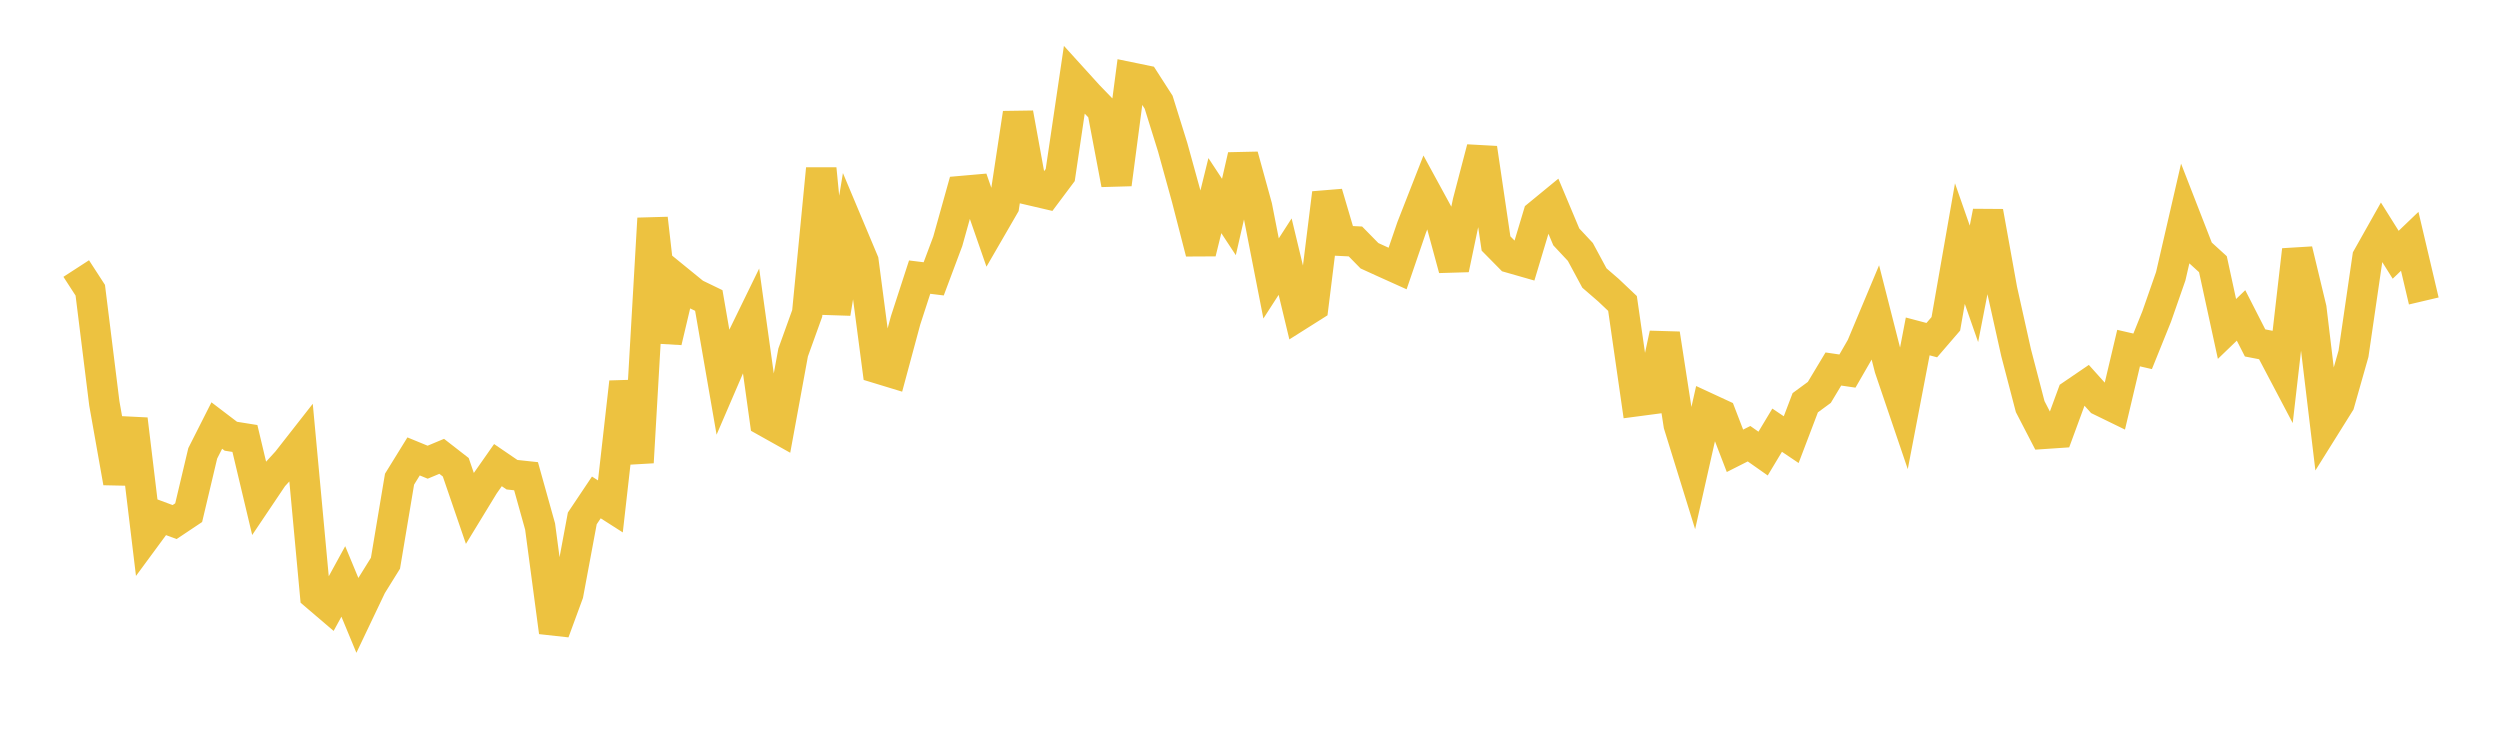<svg width="164" height="48" xmlns="http://www.w3.org/2000/svg" xmlns:xlink="http://www.w3.org/1999/xlink"><path fill="none" stroke="rgb(237,194,64)" stroke-width="2" d="M5,17.616L5.922,19.039L6.844,26.463L7.766,31.657L8.689,27.503L9.611,35.157L10.533,33.905L11.455,34.247L12.377,33.631L13.299,29.739L14.222,27.915L15.144,28.617L16.066,28.764L16.988,32.643L17.91,31.272L18.832,30.262L19.754,29.085L20.677,39.042L21.599,39.829L22.521,38.142L23.443,40.366L24.365,38.431L25.287,36.947L26.21,31.434L27.132,29.941L28.054,30.32L28.976,29.935L29.898,30.652L30.82,33.341L31.743,31.828L32.665,30.512L33.587,31.141L34.509,31.24L35.431,34.54L36.353,41.467L37.275,38.959L38.198,34.008L39.12,32.631L40.042,33.22L40.964,25.069L41.886,30.335L42.808,14.332L43.731,22.41L44.653,18.515L45.575,19.266L46.497,19.712L47.419,25.032L48.341,22.891L49.263,21.001L50.186,27.63L51.108,28.146L52.03,23.12L52.952,20.561L53.874,11.068L54.796,20.555L55.719,14.943L56.641,17.139L57.563,24.155L58.485,24.436L59.407,21.015L60.329,18.179L61.251,18.293L62.174,15.83L63.096,12.533L64.018,12.452L64.94,15.104L65.862,13.51L66.784,7.427L67.707,12.499L68.629,12.714L69.551,11.482L70.473,5.247L71.395,6.263L72.317,7.216L73.24,12.087L74.162,5.08L75.084,5.27L76.006,6.705L76.928,9.662L77.85,13L78.772,16.579L79.695,12.833L80.617,14.234L81.539,10.209L82.461,13.556L83.383,18.266L84.305,16.835L85.228,20.674L86.15,20.092L87.072,12.669L87.994,15.794L88.916,15.839L89.838,16.778L90.76,17.199L91.683,17.615L92.605,14.92L93.527,12.565L94.449,14.257L95.371,17.652L96.293,13.246L97.216,9.719L98.138,15.972L99.06,16.907L99.982,17.171L100.904,14.101L101.826,13.344L102.749,15.541L103.671,16.527L104.593,18.238L105.515,19.035L106.437,19.908L107.359,26.317L108.281,26.195L109.204,21.9L110.126,27.868L111.048,30.843L111.97,26.751L112.892,27.178L113.814,29.573L114.737,29.107L115.659,29.755L116.581,28.22L117.503,28.841L118.425,26.419L119.347,25.742L120.269,24.207L121.192,24.342L122.114,22.742L123.036,20.542L123.958,24.161L124.88,26.874L125.802,22.069L126.725,22.313L127.647,21.243L128.569,15.98L129.491,18.62L130.413,13.886L131.335,19.002L132.257,23.137L133.18,26.674L134.102,28.455L135.024,28.393L135.946,25.885L136.868,25.257L137.79,26.284L138.713,26.734L139.635,22.835L140.557,23.047L141.479,20.762L142.401,18.12L143.323,14.122L144.246,16.493L145.168,17.332L146.09,21.579L147.012,20.691L147.934,22.496L148.856,22.675L149.778,24.425L150.701,16.397L151.623,20.233L152.545,27.927L153.467,26.452L154.389,23.208L155.311,16.881L156.234,15.242L157.156,16.713L158.078,15.83L159,19.744"></path></svg>